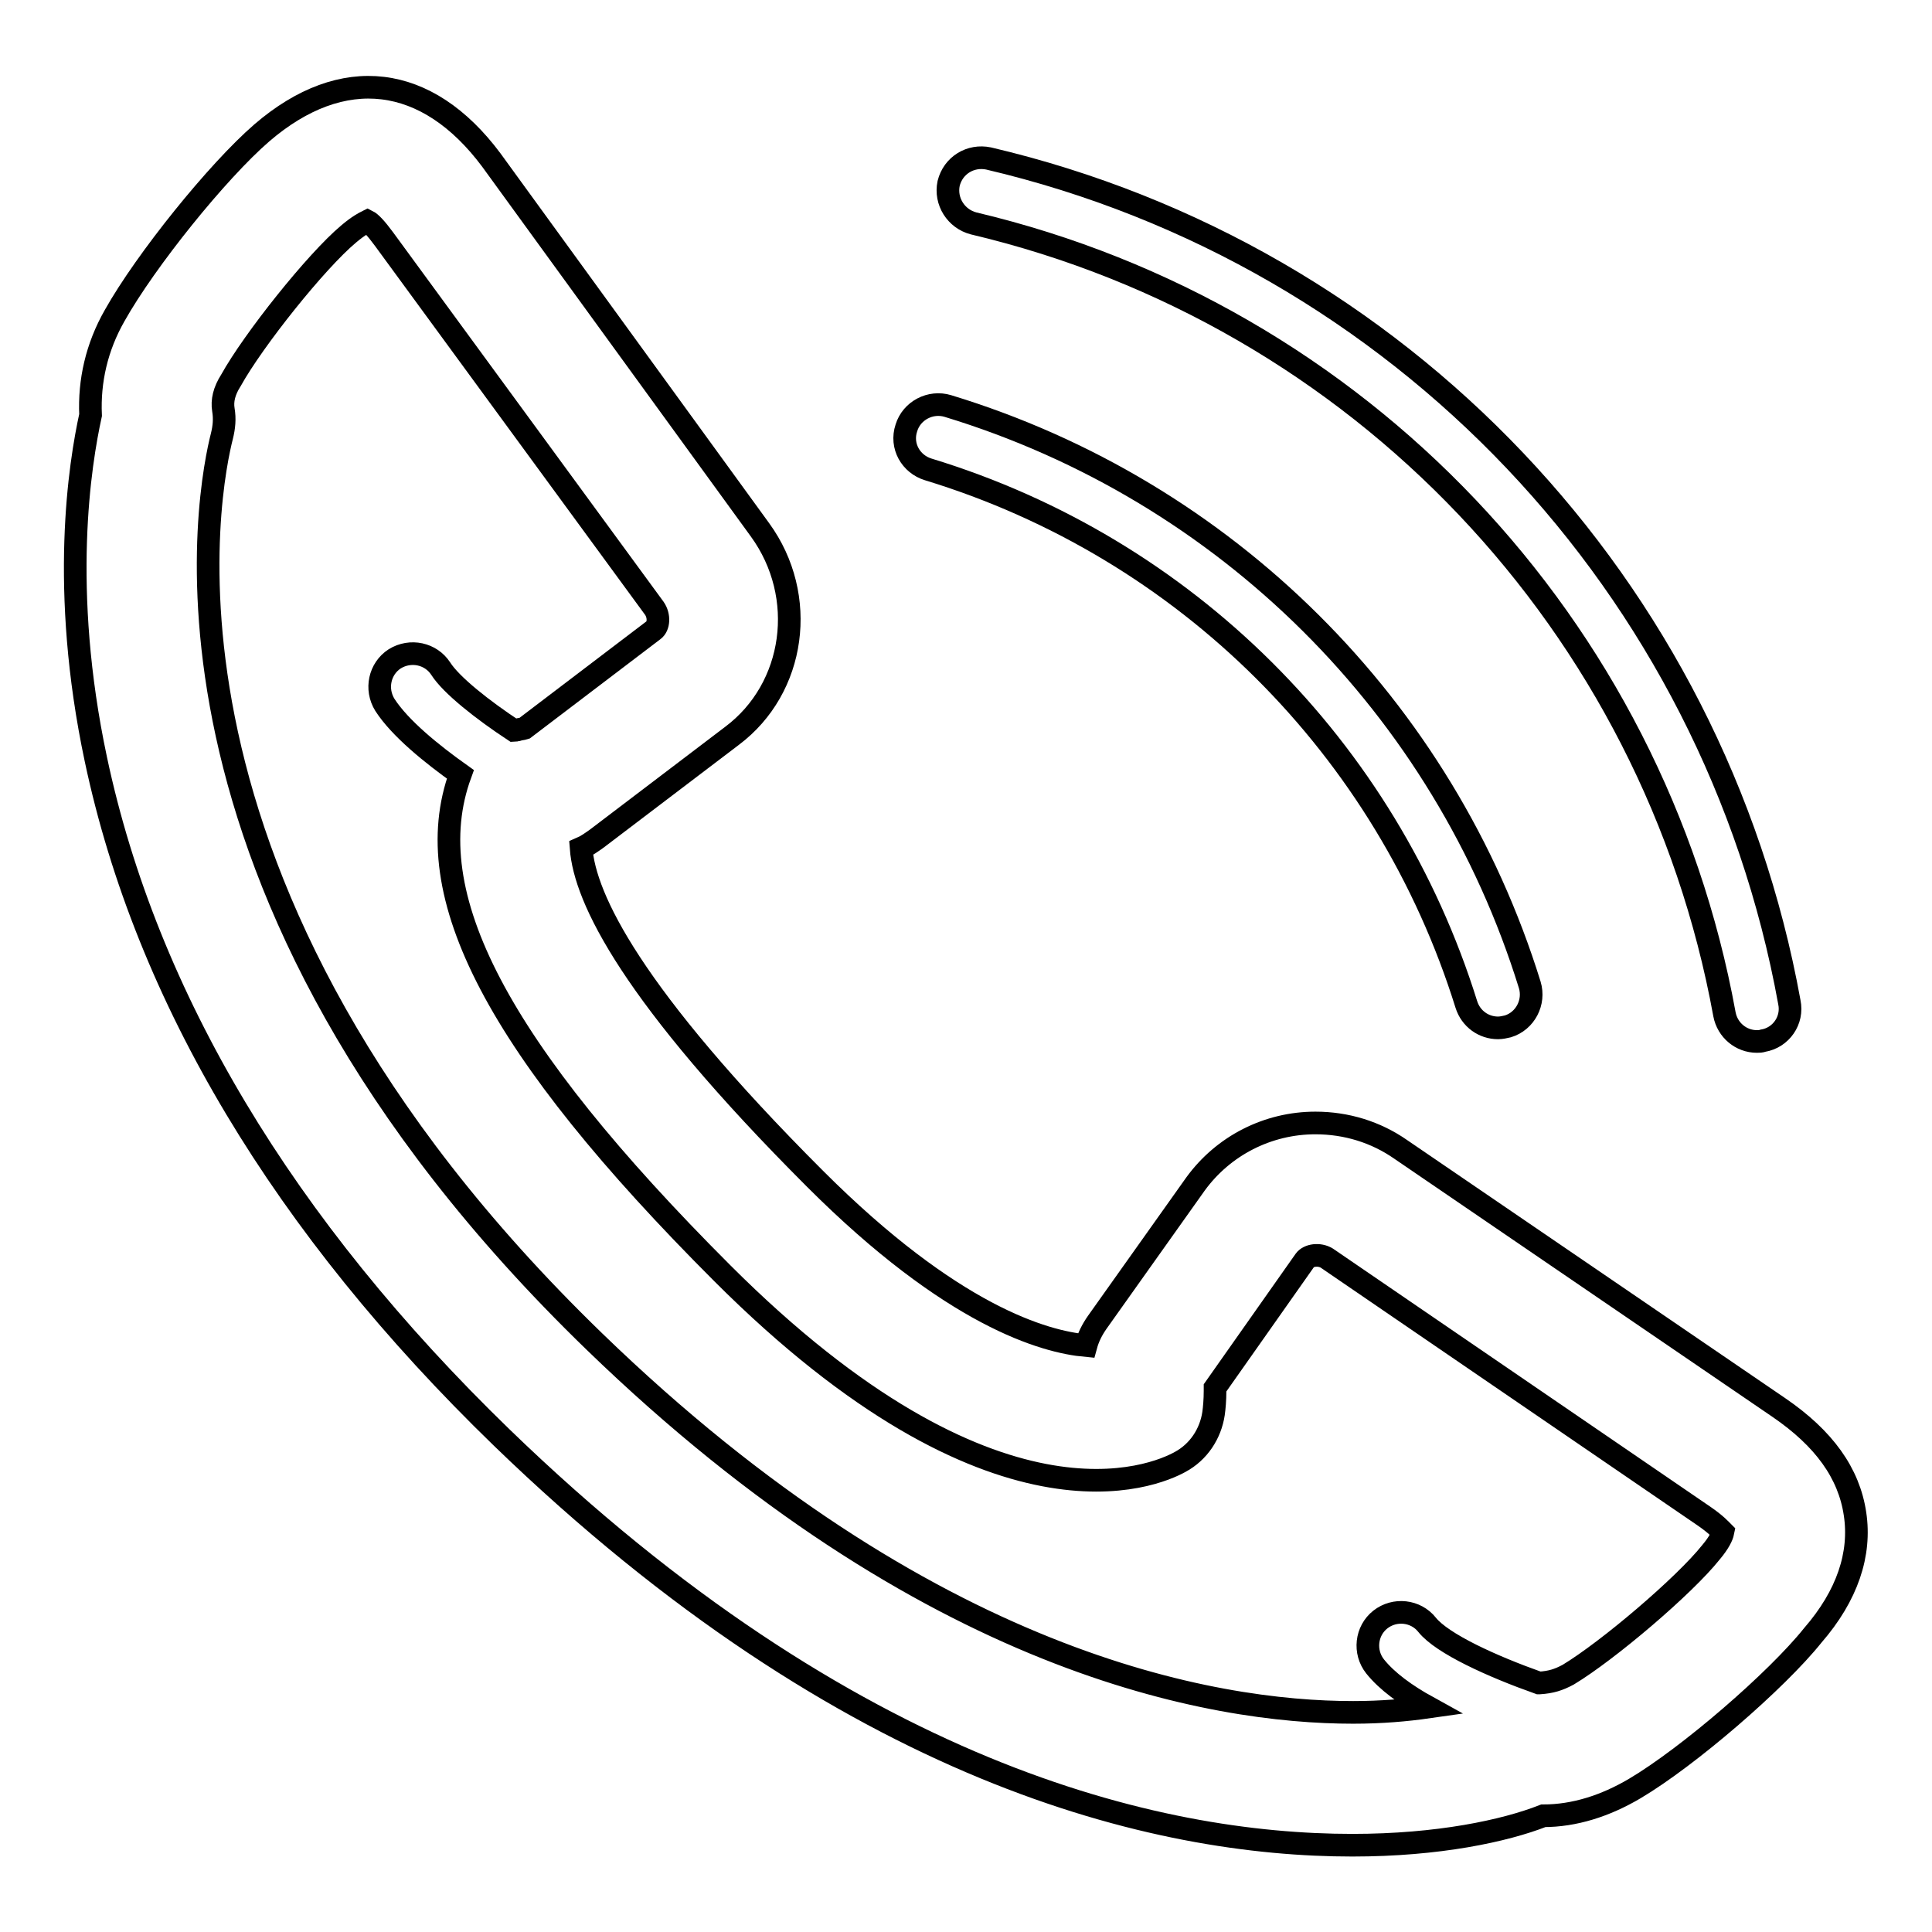 <?xml version="1.0" encoding="utf-8"?>
<!-- Svg Vector Icons : http://www.onlinewebfonts.com/icon -->
<!DOCTYPE svg PUBLIC "-//W3C//DTD SVG 1.1//EN" "http://www.w3.org/Graphics/SVG/1.1/DTD/svg11.dtd">
<svg version="1.1" xmlns="http://www.w3.org/2000/svg" xmlns:xlink="http://www.w3.org/1999/xlink" x="0px" y="0px" viewBox="0 0 256 256" enable-background="new 0 0 256 256" xml:space="preserve">
<g><g><path stroke-width="3" fill-opacity="0" stroke="#000000"  d="M245.8,200.6c-0.8-5.4-4.1-10-10.1-14.1l-50.1-34.2c-3.3-2.3-7.2-3.5-11.3-3.5c-6.3,0-12.2,3-15.9,8.1l-13,18.3c-0.7,1-1.2,2-1.5,3.1c-5.5-0.5-17.7-3.9-35.9-22.1c-24.4-24.4-30.5-37.2-31-43.8c0.7-0.3,1.4-0.8,2.1-1.3l17.9-13.6c8.4-6.3,10.1-18.5,3.7-27.3L65.1,21.2C56.6,9.8,45.4,8.4,34.7,17.6c-5.9,5.1-15.4,16.9-19.5,24.2C12.8,46,11.8,50.5,12,55c-1.4,6.4-4.1,23,0.7,45.6c6.7,31.6,24.9,61.9,53.8,89.9c46.1,44.6,86.8,54,112.7,54c11.4,0,20.2-1.9,25.3-3.9c4.1,0,8.2-1.3,12.1-3.6c7.1-4.2,18.8-14.3,23.6-20.3C244.8,211.4,246.6,205.9,245.8,200.6z M226.7,205.7c-3.5,4.4-13.6,13-18.9,16.2c-1.3,0.7-2.3,1-3.8,1.1c0,0,0,0-0.1,0c-6.2-2.2-12.8-5.2-14.8-7.7c-1.5-1.9-4.3-2.2-6.2-0.7c-1.9,1.5-2.2,4.3-0.7,6.2c1.6,2,4.1,3.8,7,5.4c-2.8,0.4-6.1,0.7-9.9,0.7c-18.6,0-56.4-6.4-100.5-49.1c-62.6-60.6-50.9-114.1-49.4-120c0.3-1.2,0.4-2.3,0.2-3.5c-0.2-1.2,0.1-2.5,1-3.9c3-5.4,11.3-15.8,15.6-19.4c1.3-1.1,2.1-1.5,2.5-1.7c0.4,0.2,1.1,0.9,2.2,2.4l35.8,48.9c0.7,1,0.6,2.4-0.1,2.9l-17.1,13c-0.3,0.1-0.6,0.1-0.9,0.2c-0.2,0-0.3,0.1-0.5,0.1c-4.1-2.7-8.3-6-9.7-8.2c-1.3-2-4-2.6-6.1-1.3c-2,1.3-2.6,4-1.3,6.1c2,3.1,6.2,6.5,10,9.2c-5.8,15.9,4.9,36.3,34.7,66.1c36.1,36.1,57.3,26.9,60.7,25c2.4-1.3,4-3.7,4.4-6.4c0.1-0.7,0.2-1.8,0.2-3c0-0.1,0-0.2,0-0.4l11.9-16.9c0.5-0.7,1.9-0.9,2.9-0.3l50,34.2c1.6,1.1,2.2,1.8,2.5,2.1C228.2,203.5,227.8,204.4,226.7,205.7z"/><path stroke-width="3" fill-opacity="0" stroke="#000000"  d="M123,62.2c34.1,10.4,60.7,36.9,71.3,70.9c0.6,1.9,2.3,3.1,4.2,3.1c0.4,0,0.9-0.1,1.3-0.2c2.3-0.7,3.6-3.2,2.9-5.5c-11.4-36.8-40.3-65.5-77.1-76.7c-2.3-0.7-4.8,0.6-5.5,2.9C119.3,59.1,120.7,61.5,123,62.2z"/><path stroke-width="3" fill-opacity="0" stroke="#000000"  d="M129,29.6c51.1,12.1,90.1,53.2,99.5,104.8c0.4,2.1,2.2,3.6,4.3,3.6c0.3,0,0.5,0,0.8-0.1c2.4-0.4,4-2.7,3.5-5.1c-10-55.1-51.6-99-106.1-111.8c-2.4-0.5-4.7,0.9-5.3,3.3C125.2,26.7,126.7,29,129,29.6z"/></g></g>
</svg>